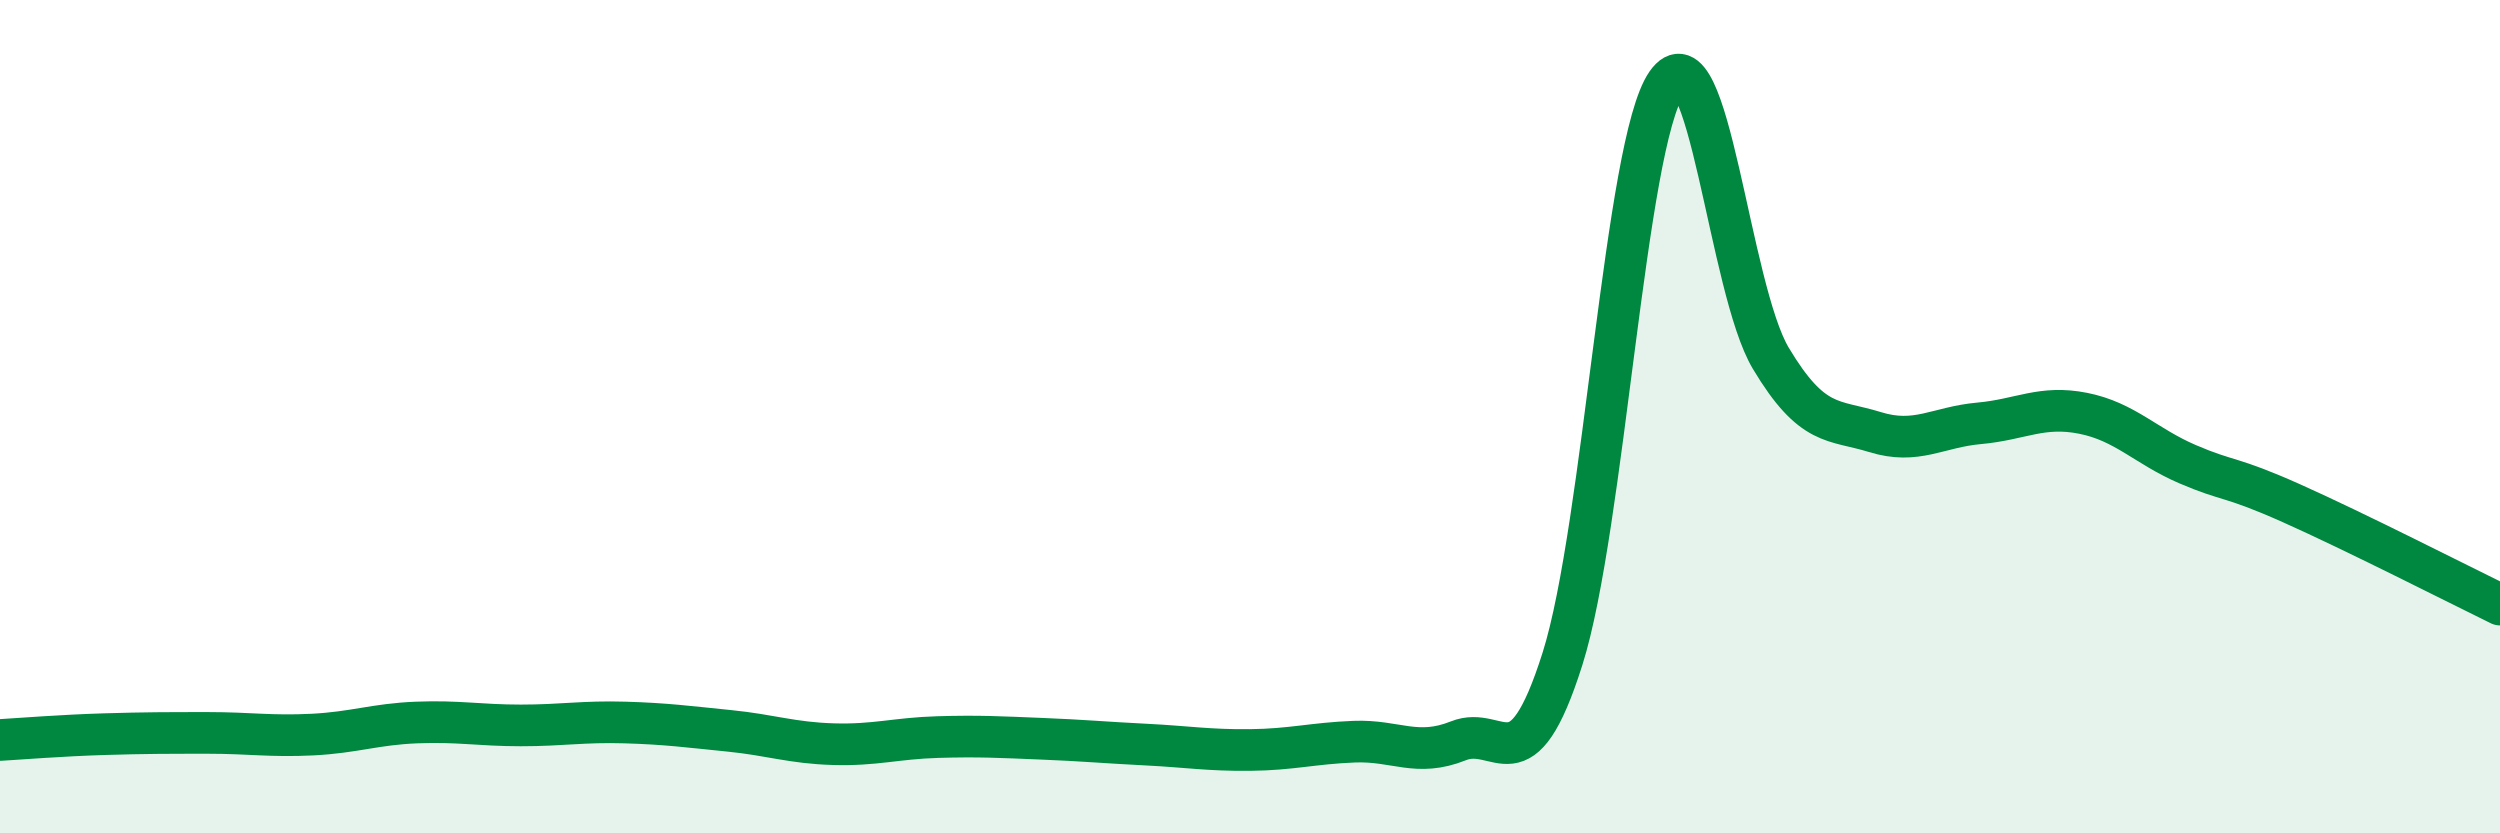 
    <svg width="60" height="20" viewBox="0 0 60 20" xmlns="http://www.w3.org/2000/svg">
      <path
        d="M 0,17.76 C 0.5,17.73 1.5,17.65 2.5,17.62 C 3.5,17.59 4,17.59 5,17.59 C 6,17.59 6.5,17.68 7.5,17.63 C 8.5,17.58 9,17.38 10,17.34 C 11,17.3 11.5,17.41 12.5,17.41 C 13.5,17.41 14,17.31 15,17.34 C 16,17.37 16.5,17.44 17.5,17.54 C 18.5,17.64 19,17.83 20,17.86 C 21,17.89 21.5,17.72 22.5,17.69 C 23.5,17.66 24,17.69 25,17.73 C 26,17.77 26.5,17.82 27.5,17.87 C 28.5,17.92 29,18.01 30,18 C 31,17.99 31.5,17.84 32.5,17.8 C 33.5,17.76 34,18.18 35,17.78 C 36,17.38 36.5,18.97 37.5,15.81 C 38.5,12.65 39,3.44 40,2 C 41,0.56 41.5,6.93 42.5,8.6 C 43.5,10.27 44,10.06 45,10.37 C 46,10.68 46.5,10.25 47.5,10.16 C 48.5,10.07 49,9.72 50,9.92 C 51,10.12 51.5,10.71 52.5,11.14 C 53.5,11.57 53.5,11.41 55,12.08 C 56.5,12.75 59,14.02 60,14.51L60 20L0 20Z"
        fill="#008740"
        opacity="0.1"
        stroke-linecap="round"
        stroke-linejoin="round"
      />
      <path
        d="M 0,17.76 C 0.5,17.73 1.5,17.65 2.5,17.62 C 3.5,17.59 4,17.59 5,17.59 C 6,17.59 6.5,17.68 7.5,17.63 C 8.5,17.58 9,17.38 10,17.34 C 11,17.3 11.5,17.41 12.5,17.41 C 13.5,17.41 14,17.31 15,17.34 C 16,17.37 16.5,17.44 17.5,17.54 C 18.5,17.64 19,17.83 20,17.86 C 21,17.89 21.5,17.72 22.5,17.69 C 23.5,17.66 24,17.69 25,17.73 C 26,17.77 26.5,17.82 27.5,17.87 C 28.5,17.92 29,18.01 30,18 C 31,17.99 31.5,17.84 32.5,17.8 C 33.5,17.76 34,18.18 35,17.78 C 36,17.38 36.5,18.97 37.5,15.81 C 38.5,12.65 39,3.44 40,2 C 41,0.56 41.5,6.93 42.5,8.6 C 43.5,10.27 44,10.06 45,10.37 C 46,10.68 46.5,10.25 47.5,10.16 C 48.5,10.07 49,9.72 50,9.92 C 51,10.12 51.5,10.71 52.5,11.14 C 53.5,11.57 53.5,11.41 55,12.08 C 56.5,12.75 59,14.02 60,14.51"
        stroke="#008740"
        stroke-width="1"
        fill="none"
        stroke-linecap="round"
        stroke-linejoin="round"
      />
    </svg>
  
